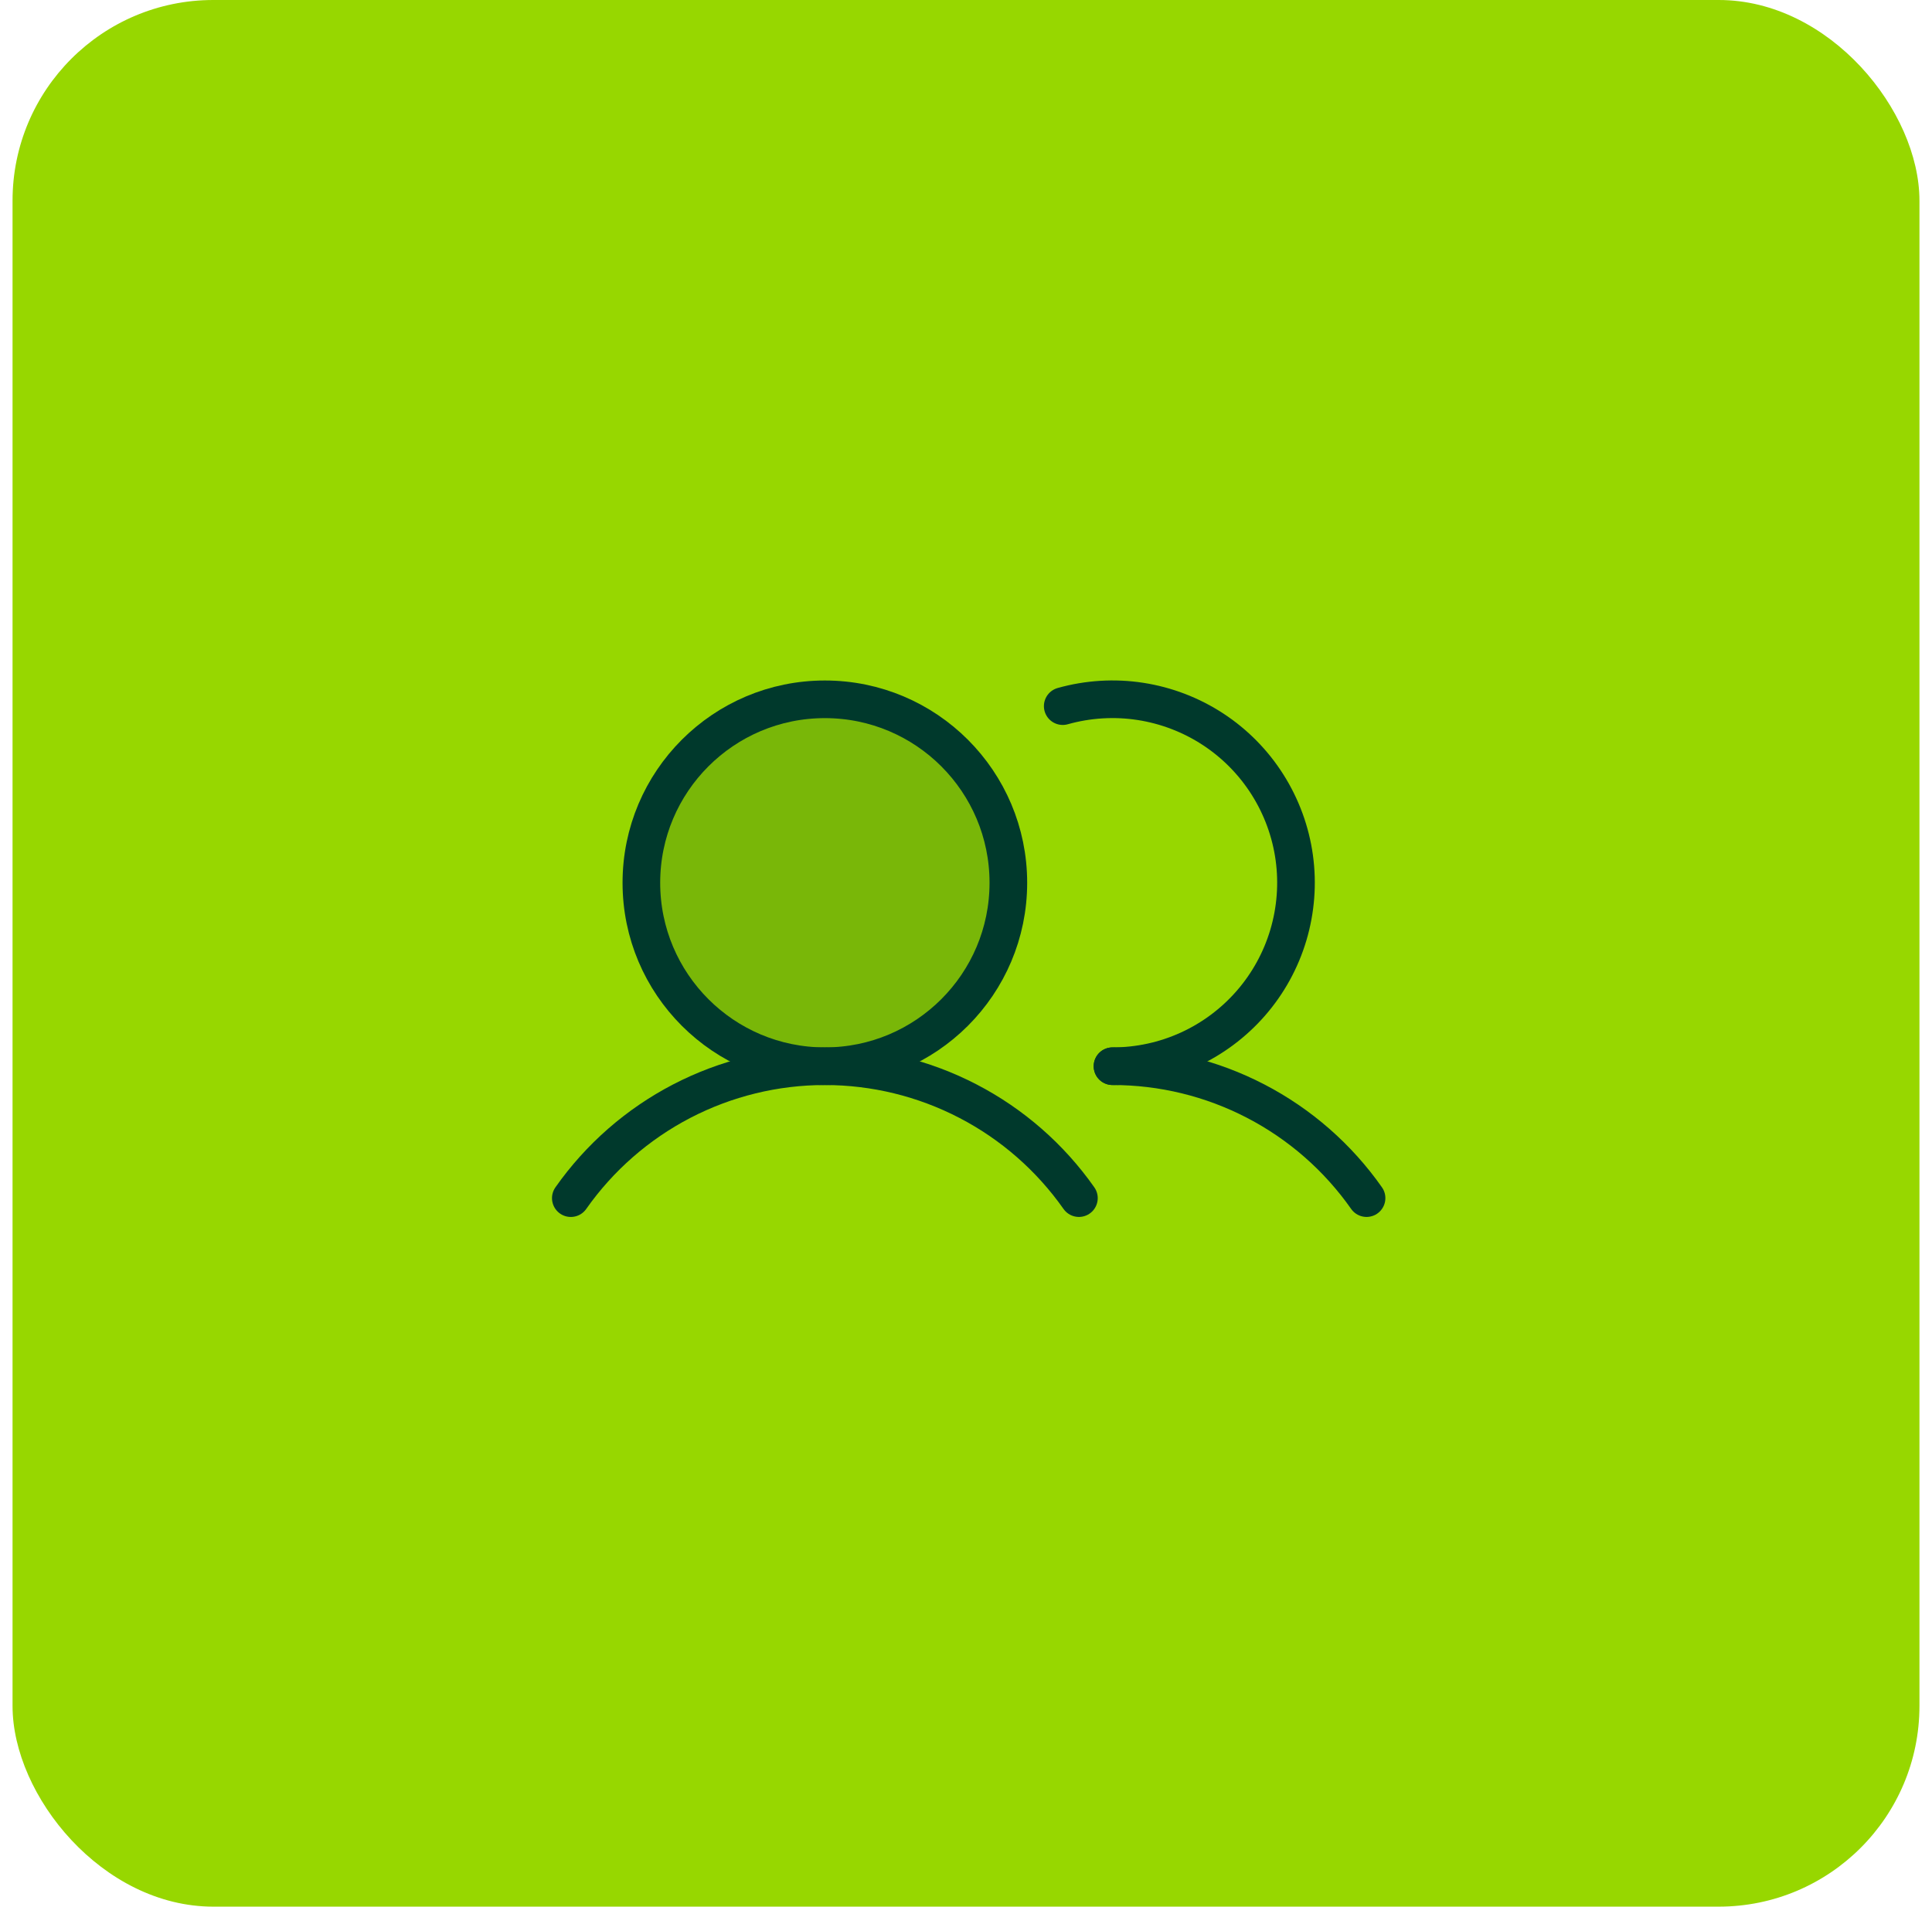 <?xml version="1.0" encoding="UTF-8"?>
<svg xmlns="http://www.w3.org/2000/svg" width="77" height="76" viewBox="0 0 77 76" fill="none">
  <rect x="0.5" width="76" height="76" rx="8" fill="#97D700"></rect>
  <path opacity="0.2" d="M32.875 42.5C36.914 42.5 40.188 39.226 40.188 35.188C40.188 31.149 36.914 27.875 32.875 27.875C28.836 27.875 25.562 31.149 25.562 35.188C25.562 39.226 28.836 42.5 32.875 42.5Z" fill="#00392C"></path>
  <path d="M32.875 42.5C36.914 42.5 40.188 39.226 40.188 35.188C40.188 31.149 36.914 27.875 32.875 27.875C28.836 27.875 25.562 31.149 25.562 35.188C25.562 39.226 28.836 42.5 32.875 42.5Z" stroke="#00392C" stroke-width="1.5" stroke-miterlimit="10"></path>
  <path d="M42.355 28.147C43.361 27.864 44.416 27.799 45.448 27.958C46.481 28.117 47.468 28.495 48.343 29.067C49.217 29.639 49.959 30.392 50.517 31.275C51.076 32.158 51.44 33.15 51.583 34.185C51.726 35.22 51.645 36.274 51.347 37.275C51.049 38.277 50.539 39.203 49.853 39.99C49.166 40.778 48.319 41.41 47.368 41.843C46.417 42.276 45.384 42.5 44.339 42.5" stroke="#00392C" stroke-width="1.5" stroke-linecap="round" stroke-linejoin="round"></path>
  <path d="M22.75 47.759C23.892 46.134 25.408 44.809 27.17 43.893C28.932 42.978 30.889 42.5 32.875 42.5C34.86 42.5 36.817 42.978 38.579 43.893C40.342 44.808 41.858 46.134 43 47.758" stroke="#00392C" stroke-width="1.5" stroke-linecap="round" stroke-linejoin="round"></path>
  <path d="M44.339 42.5C46.325 42.499 48.282 42.976 50.044 43.891C51.807 44.806 53.323 46.133 54.464 47.758" stroke="#00392C" stroke-width="1.5" stroke-linecap="round" stroke-linejoin="round"></path>
</svg>
